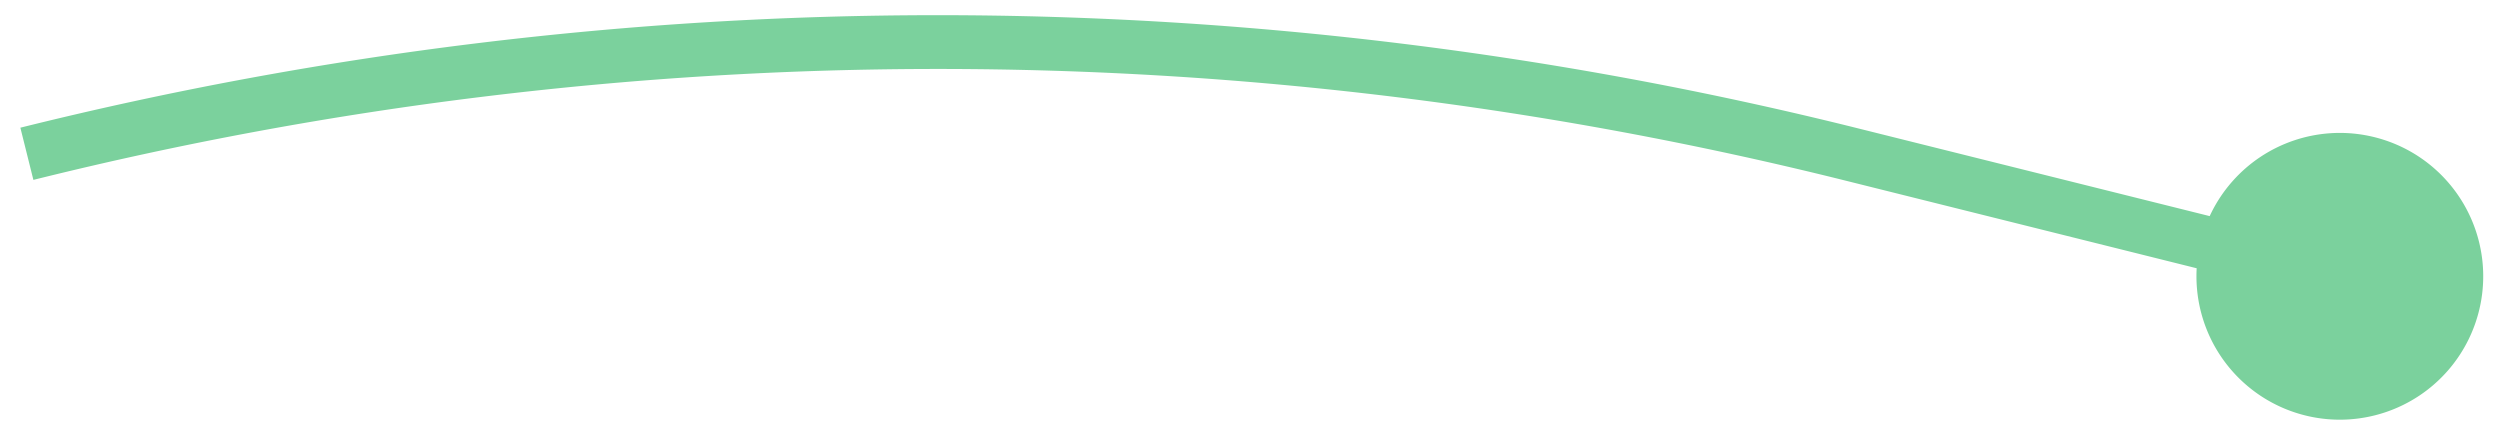 <svg xmlns="http://www.w3.org/2000/svg" width="93" height="16" fill="none"><path fill="#7BD19D" d="m68.858 5.74.242-.97-.242.97Zm13.134 6.255a5.333 5.333 0 1 1 10.1-3.433 5.333 5.333 0 0 1-10.1 3.433ZM69.1 4.77l18.184 4.538-.484 1.94L68.616 6.71l.484-1.94ZM.758 4.75A141.269 141.269 0 0 1 69.1 4.77l-.484 1.94a139.269 139.269 0 0 0-67.374-.018l-.484-1.94Z"/></svg>